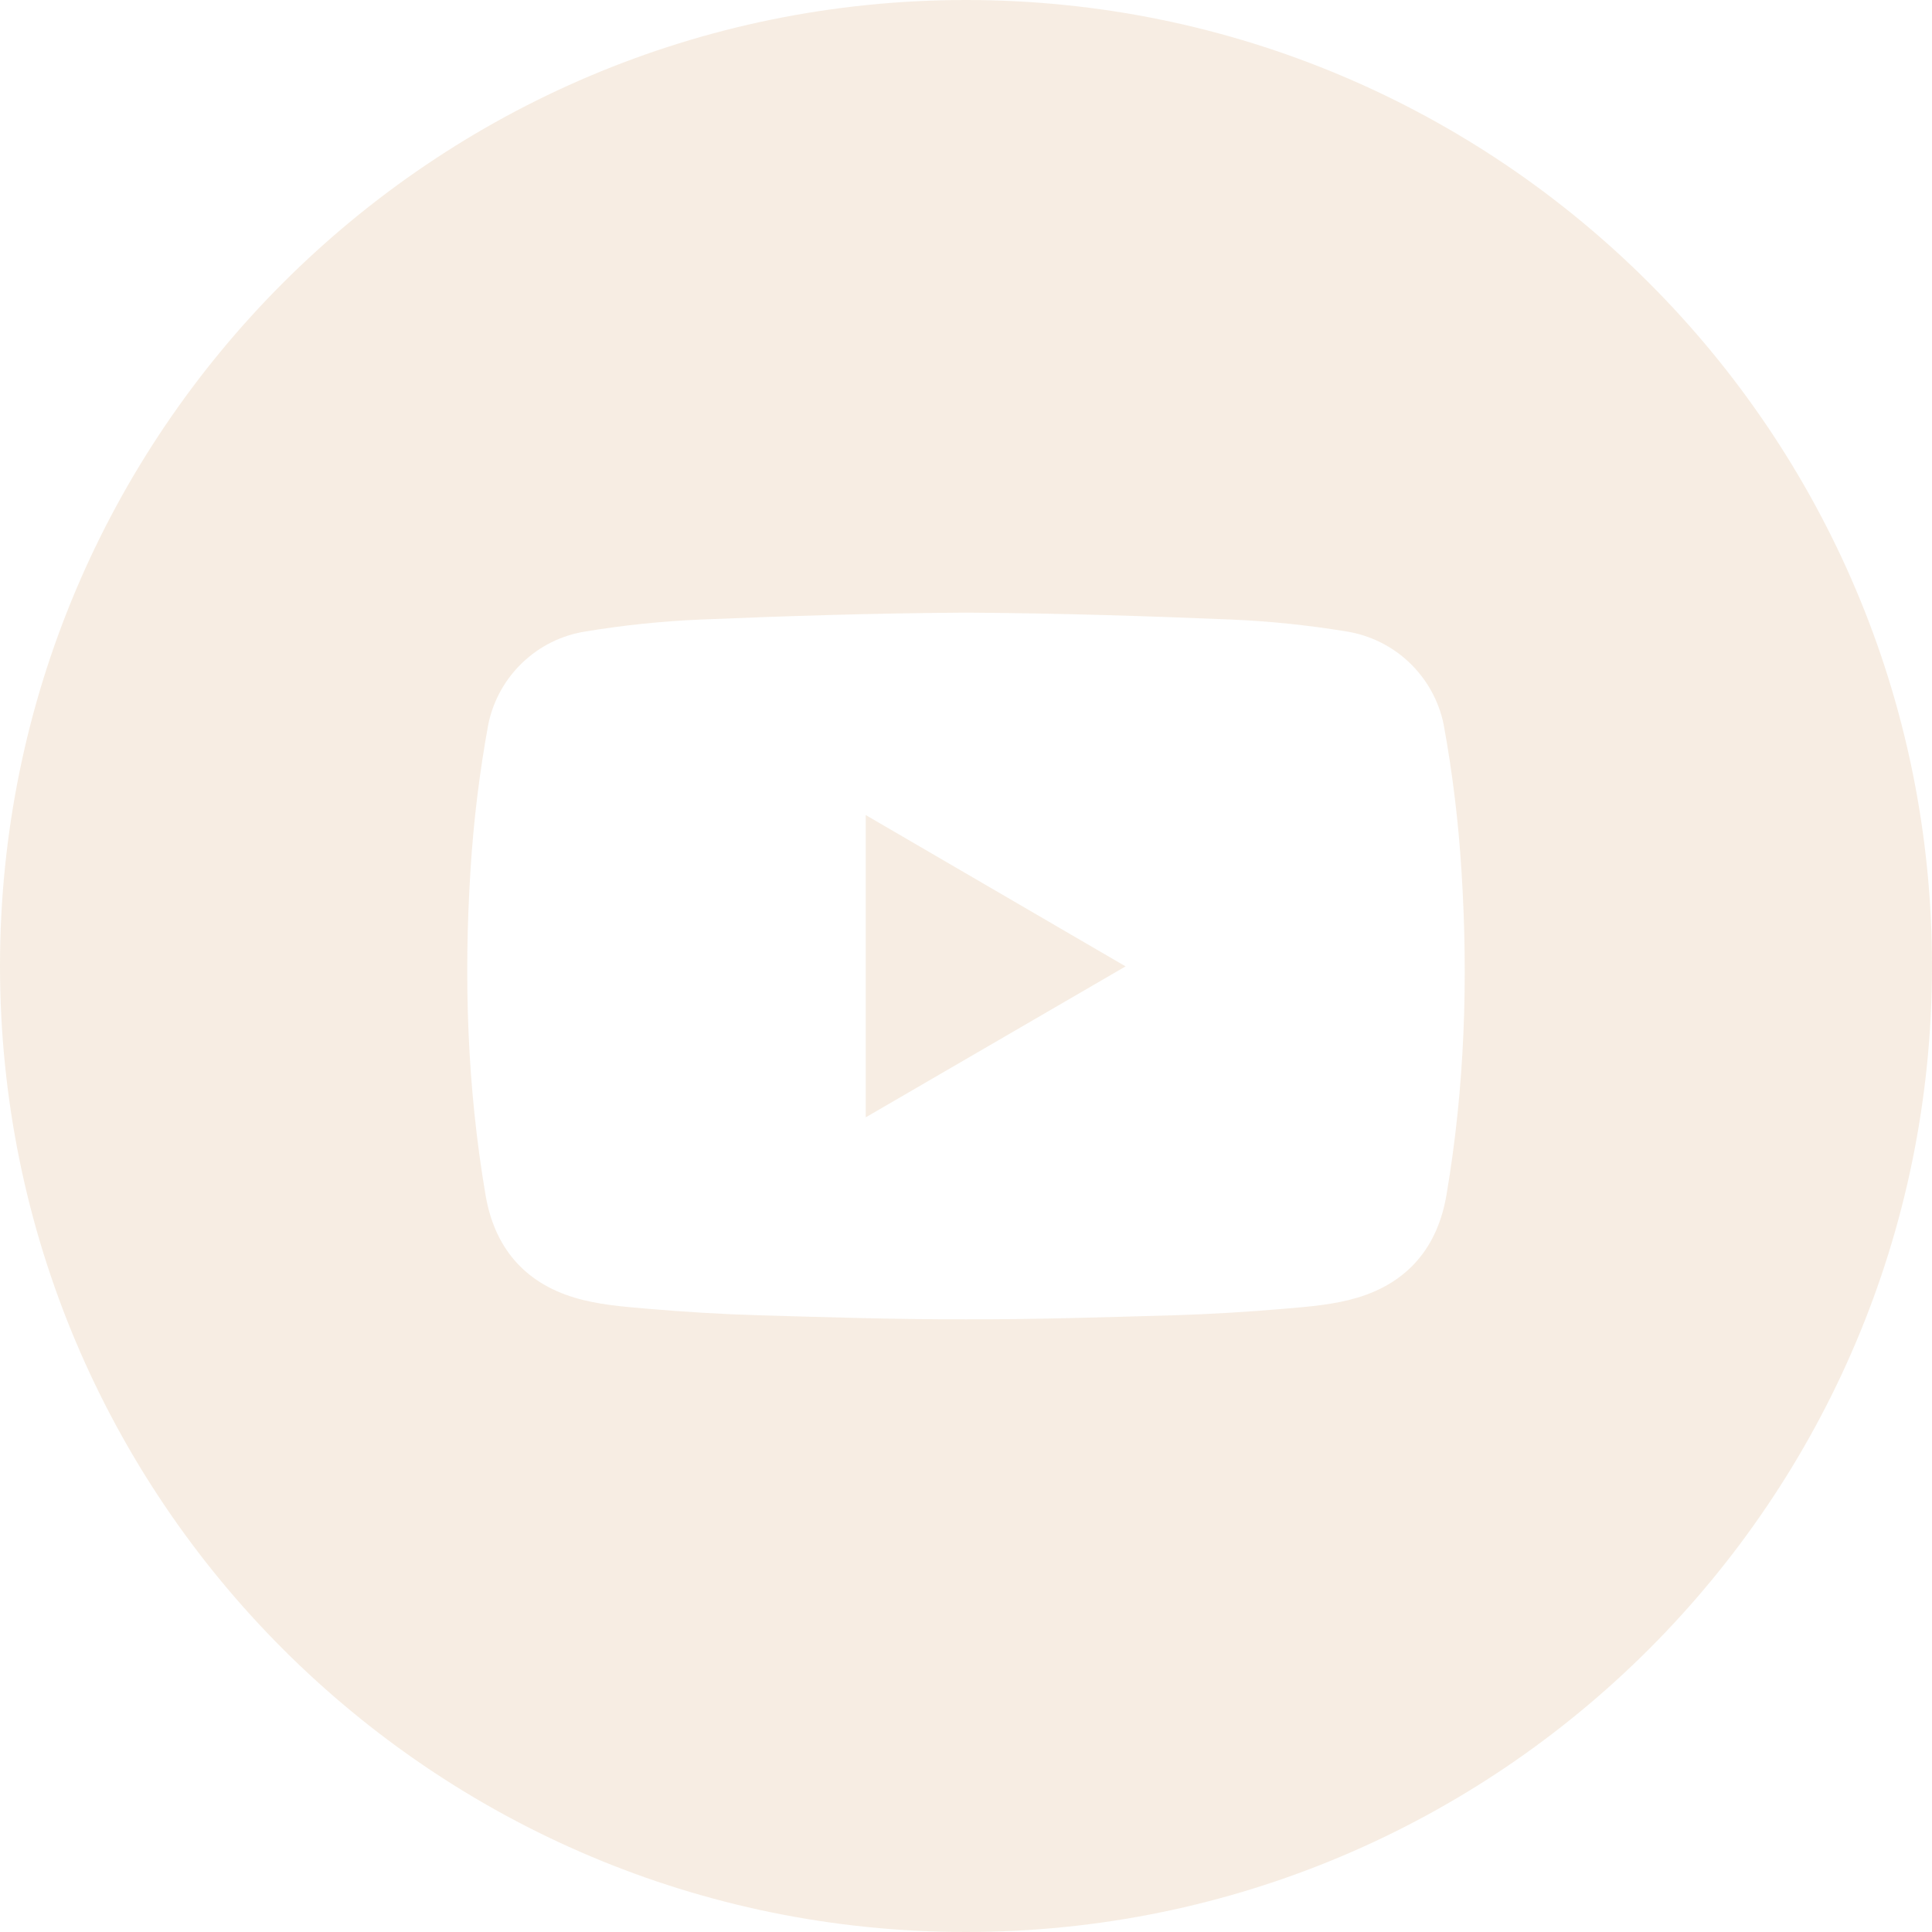 <?xml version="1.0" encoding="UTF-8"?>
<svg width="30px" height="30px" viewBox="0 0 30 30" version="1.1" xmlns="http://www.w3.org/2000/svg" xmlns:xlink="http://www.w3.org/1999/xlink">
    <title>icon-yt</title>
    <g id="202201---Vi-enology-landing" stroke="none" stroke-width="1" fill="none" fill-rule="evenodd" opacity="0.5">
        <g id="Home" transform="translate(-736, -1993)" fill="#EFDCC7" fill-rule="nonzero">
            <g id="Footer-Copy-2" transform="translate(0, 1669)">
                <g id="Group-5" transform="translate(602, 324)">
                    <g id="icon-yt" transform="translate(134, 0)">
                        <path d="M15,0 C6.716,0 0,6.716 0,15 C0,23.284 6.716,30 15,30 C23.284,30 30,23.284 30,15 C30,6.716 23.284,0 15,0 Z M22.46,18.559 C22.321,19.371 21.858,19.917 21.074,20.151 C20.716,20.258 20.333,20.289 19.957,20.321 C19.375,20.371 18.79,20.407 18.205,20.424 C17.14,20.454 16.074,20.489 15.009,20.486 L14.991,20.486 C13.926,20.489 12.86,20.454 11.795,20.424 C11.209,20.407 10.623,20.371 10.043,20.321 C9.667,20.289 9.281,20.258 8.926,20.151 C8.142,19.917 7.679,19.371 7.54,18.559 C7.255,16.886 7.199,15.2 7.306,13.511 C7.353,12.752 7.445,11.997 7.582,11.249 C7.736,10.497 8.341,9.92 9.1,9.804 C9.691,9.707 10.288,9.645 10.887,9.62 C12.219,9.565 13.55,9.523 14.882,9.514 L15.117,9.514 C16.448,9.523 17.78,9.565 19.112,9.62 C19.711,9.645 20.308,9.707 20.899,9.804 C21.658,9.921 22.263,10.498 22.417,11.25 C22.554,11.998 22.646,12.753 22.693,13.512 C22.801,15.2 22.745,16.886 22.46,18.559 Z" id="Shape"></path>
                        <polygon id="Path" points="13.443 17.35 17.478 15.006 13.443 12.656"></polygon>
                    </g>
                </g>
            </g>
        </g>
    </g>
</svg>